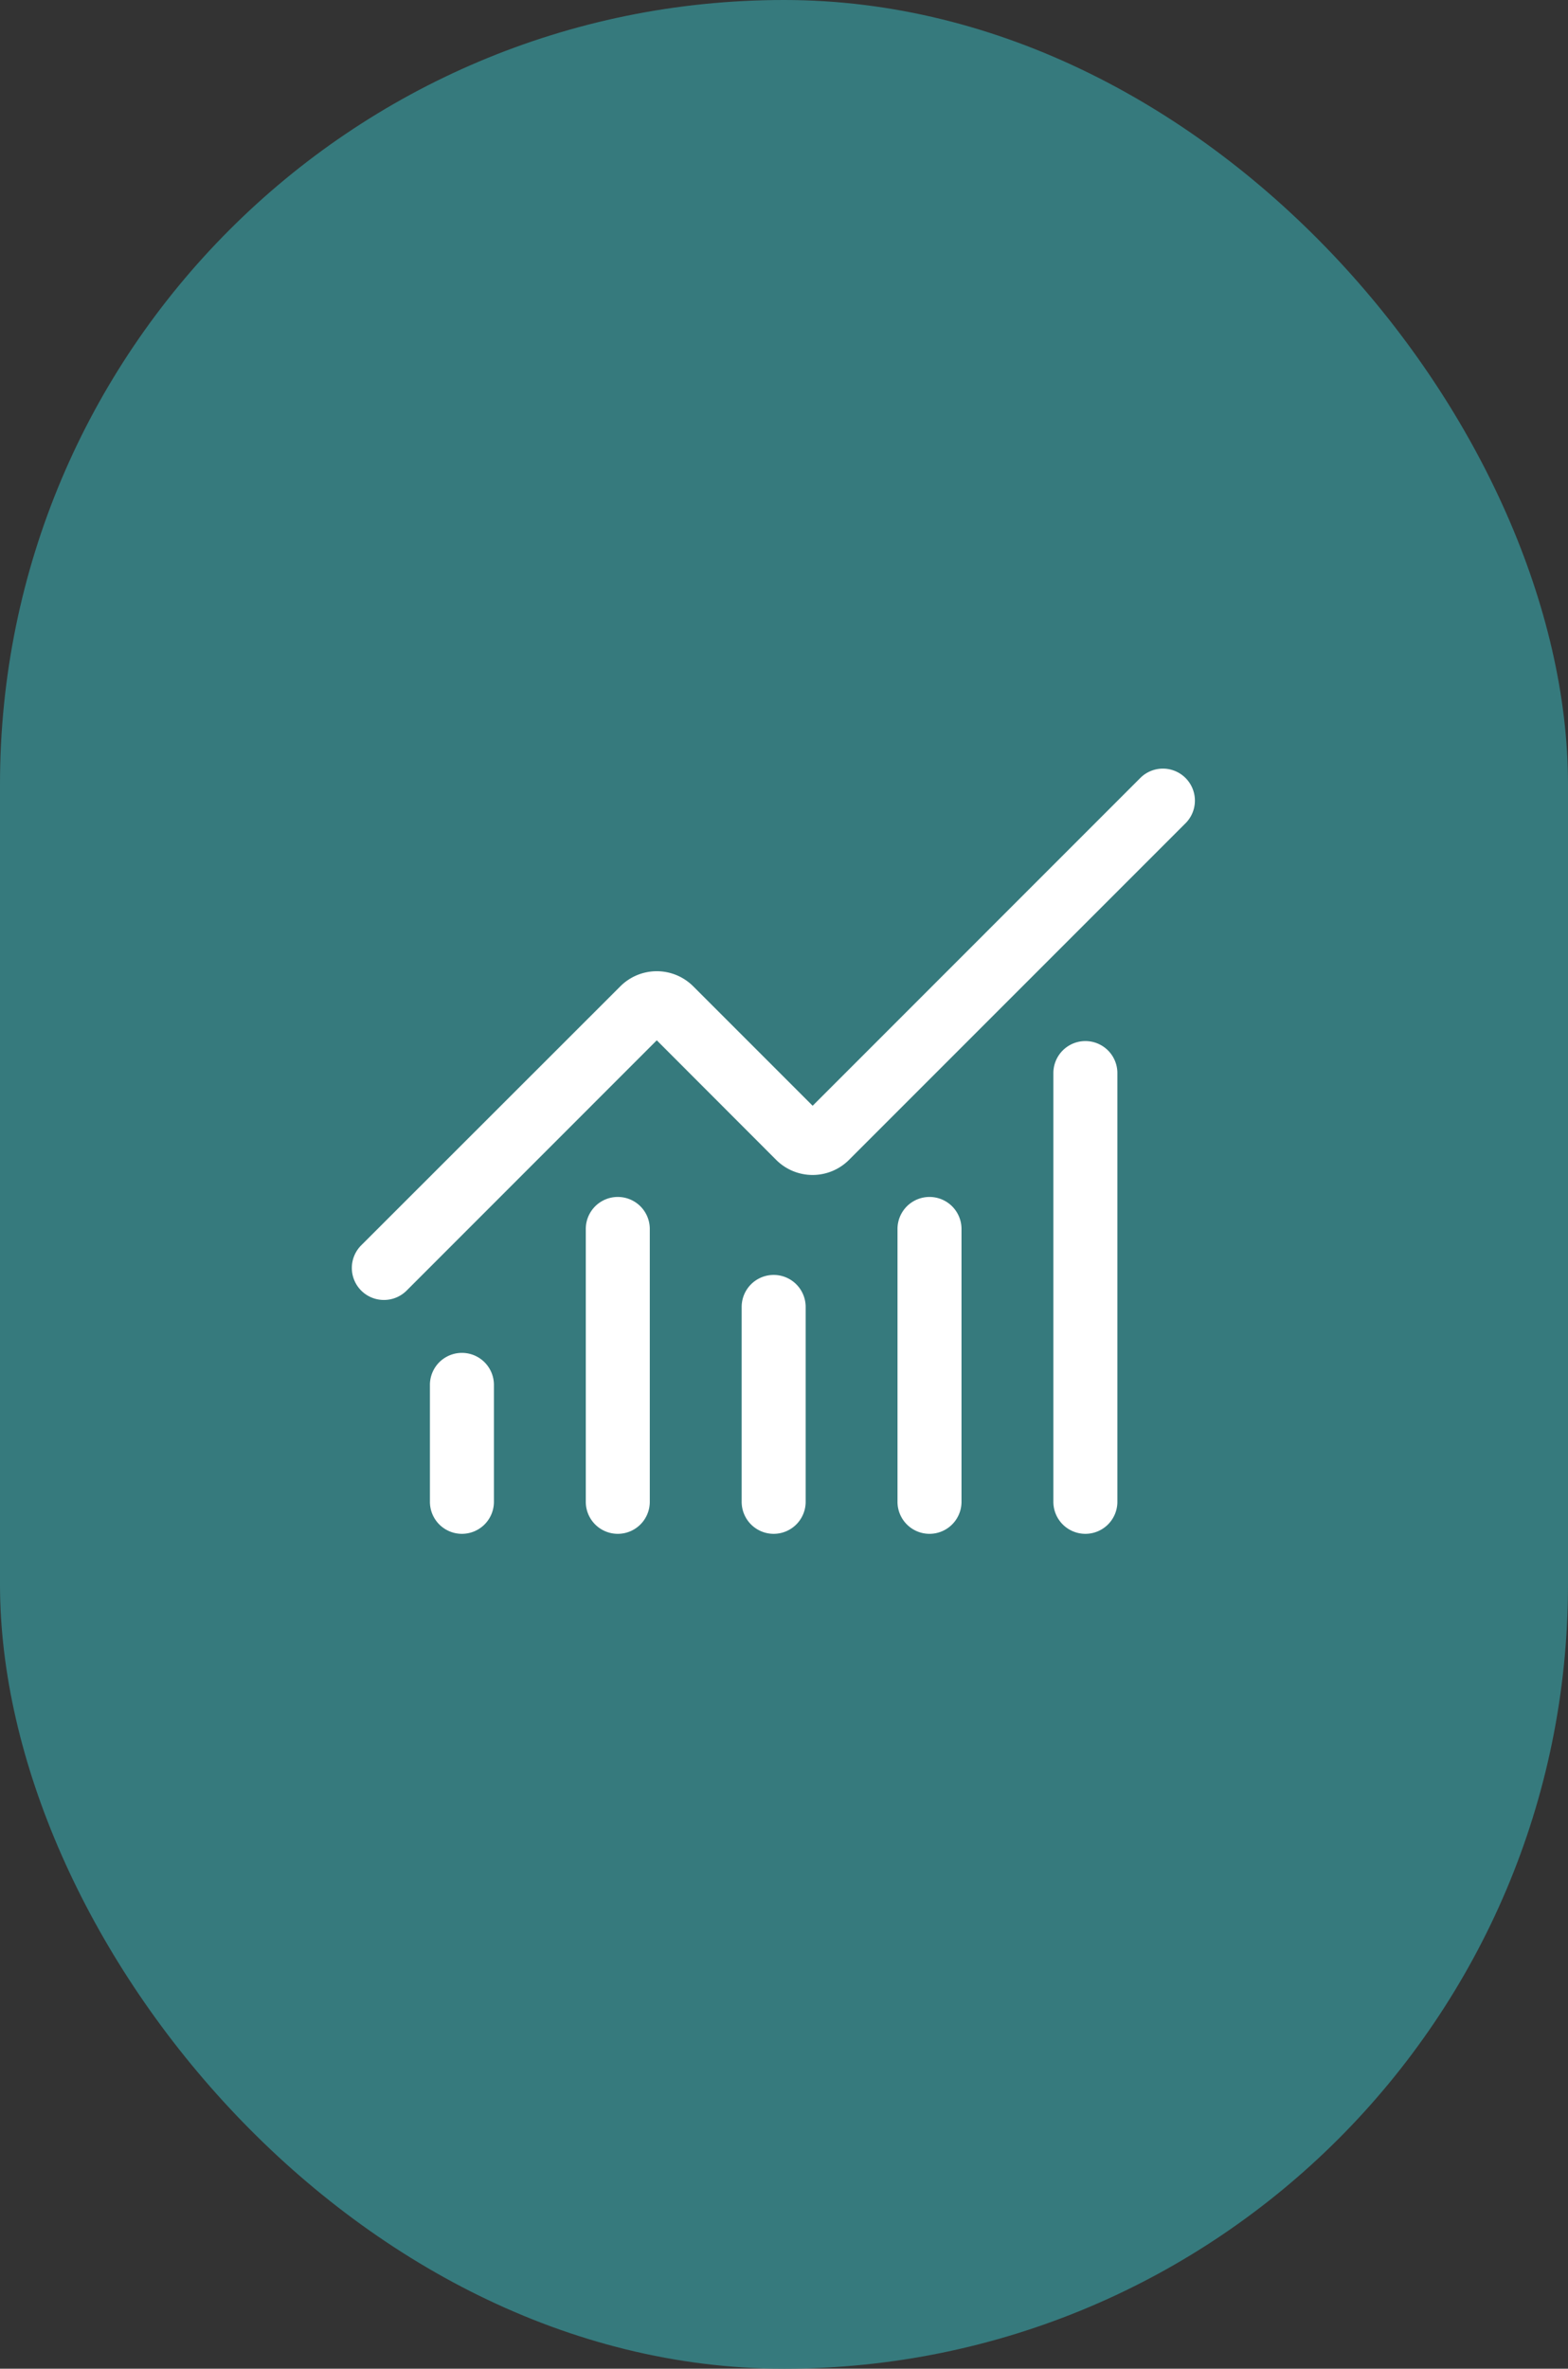 <?xml version="1.0"?>
<svg xmlns="http://www.w3.org/2000/svg" width="49" height="74" viewBox="0 0 49 74">
  <rect x="0" y="0" width="49" height="74" fill="#333333" stroke="none"/>
  <g id="icon-developper" transform="translate(-3346 -5088)">
    <rect id="shutterstock_2250135729" width="49" height="74" rx="24.5" transform="translate(3346 5088)" fill="#367a7d"/>
    <g id="Groupe_479" data-name="Groupe 479" transform="translate(3356 5110)">
      <path id="Trac&#xE9;_7318" data-name="Trac&#xE9; 7318" d="M12,23.088a1,1,0,0,1-1-1V16a1,1,0,0,1,2,0v6.088A1,1,0,0,1,12,23.088Z" transform="translate(2.177 2.83)" fill="#fff"/>
      <path id="Trac&#xE9;_7319" data-name="Trac&#xE9; 7319" d="M16,23.524a1,1,0,0,1-1-1V14a1,1,0,0,1,2,0v8.524A1,1,0,0,1,16,23.524Z" transform="translate(3.047 2.394)" fill="#fff"/>
      <path id="Trac&#xE9;_7320" data-name="Trac&#xE9; 7320" d="M20,24.394a1,1,0,0,1-1-1V10a1,1,0,0,1,2,0V23.394A1,1,0,0,1,20,24.394Z" transform="translate(3.918 1.524)" fill="#fff"/>
      <path id="Trac&#xE9;_7321" data-name="Trac&#xE9; 7321" d="M2,18.612A1,1,0,0,1,1.293,16.9L9.387,8.812a1.611,1.611,0,0,1,2.275,0l3.733,3.733L25.646,2.293A1,1,0,0,1,27.06,3.707L16.532,14.235a1.609,1.609,0,0,1-2.277,0L10.524,10.5,2.707,18.319A1,1,0,0,1,2,18.612Z" fill="#fff"/>
      <path id="Trac&#xE9;_7322" data-name="Trac&#xE9; 7322" d="M4,22.653a1,1,0,0,1-1-1V18a1,1,0,0,1,2,0v3.653A1,1,0,0,1,4,22.653Z" transform="translate(0.435 3.265)" fill="#fff"/>
      <path id="Trac&#xE9;_7323" data-name="Trac&#xE9; 7323" d="M8,23.524a1,1,0,0,1-1-1V14a1,1,0,0,1,2,0v8.524A1,1,0,0,1,8,23.524Z" transform="translate(1.306 2.394)" fill="#fff"/>
    </g>
  </g>
</svg>
